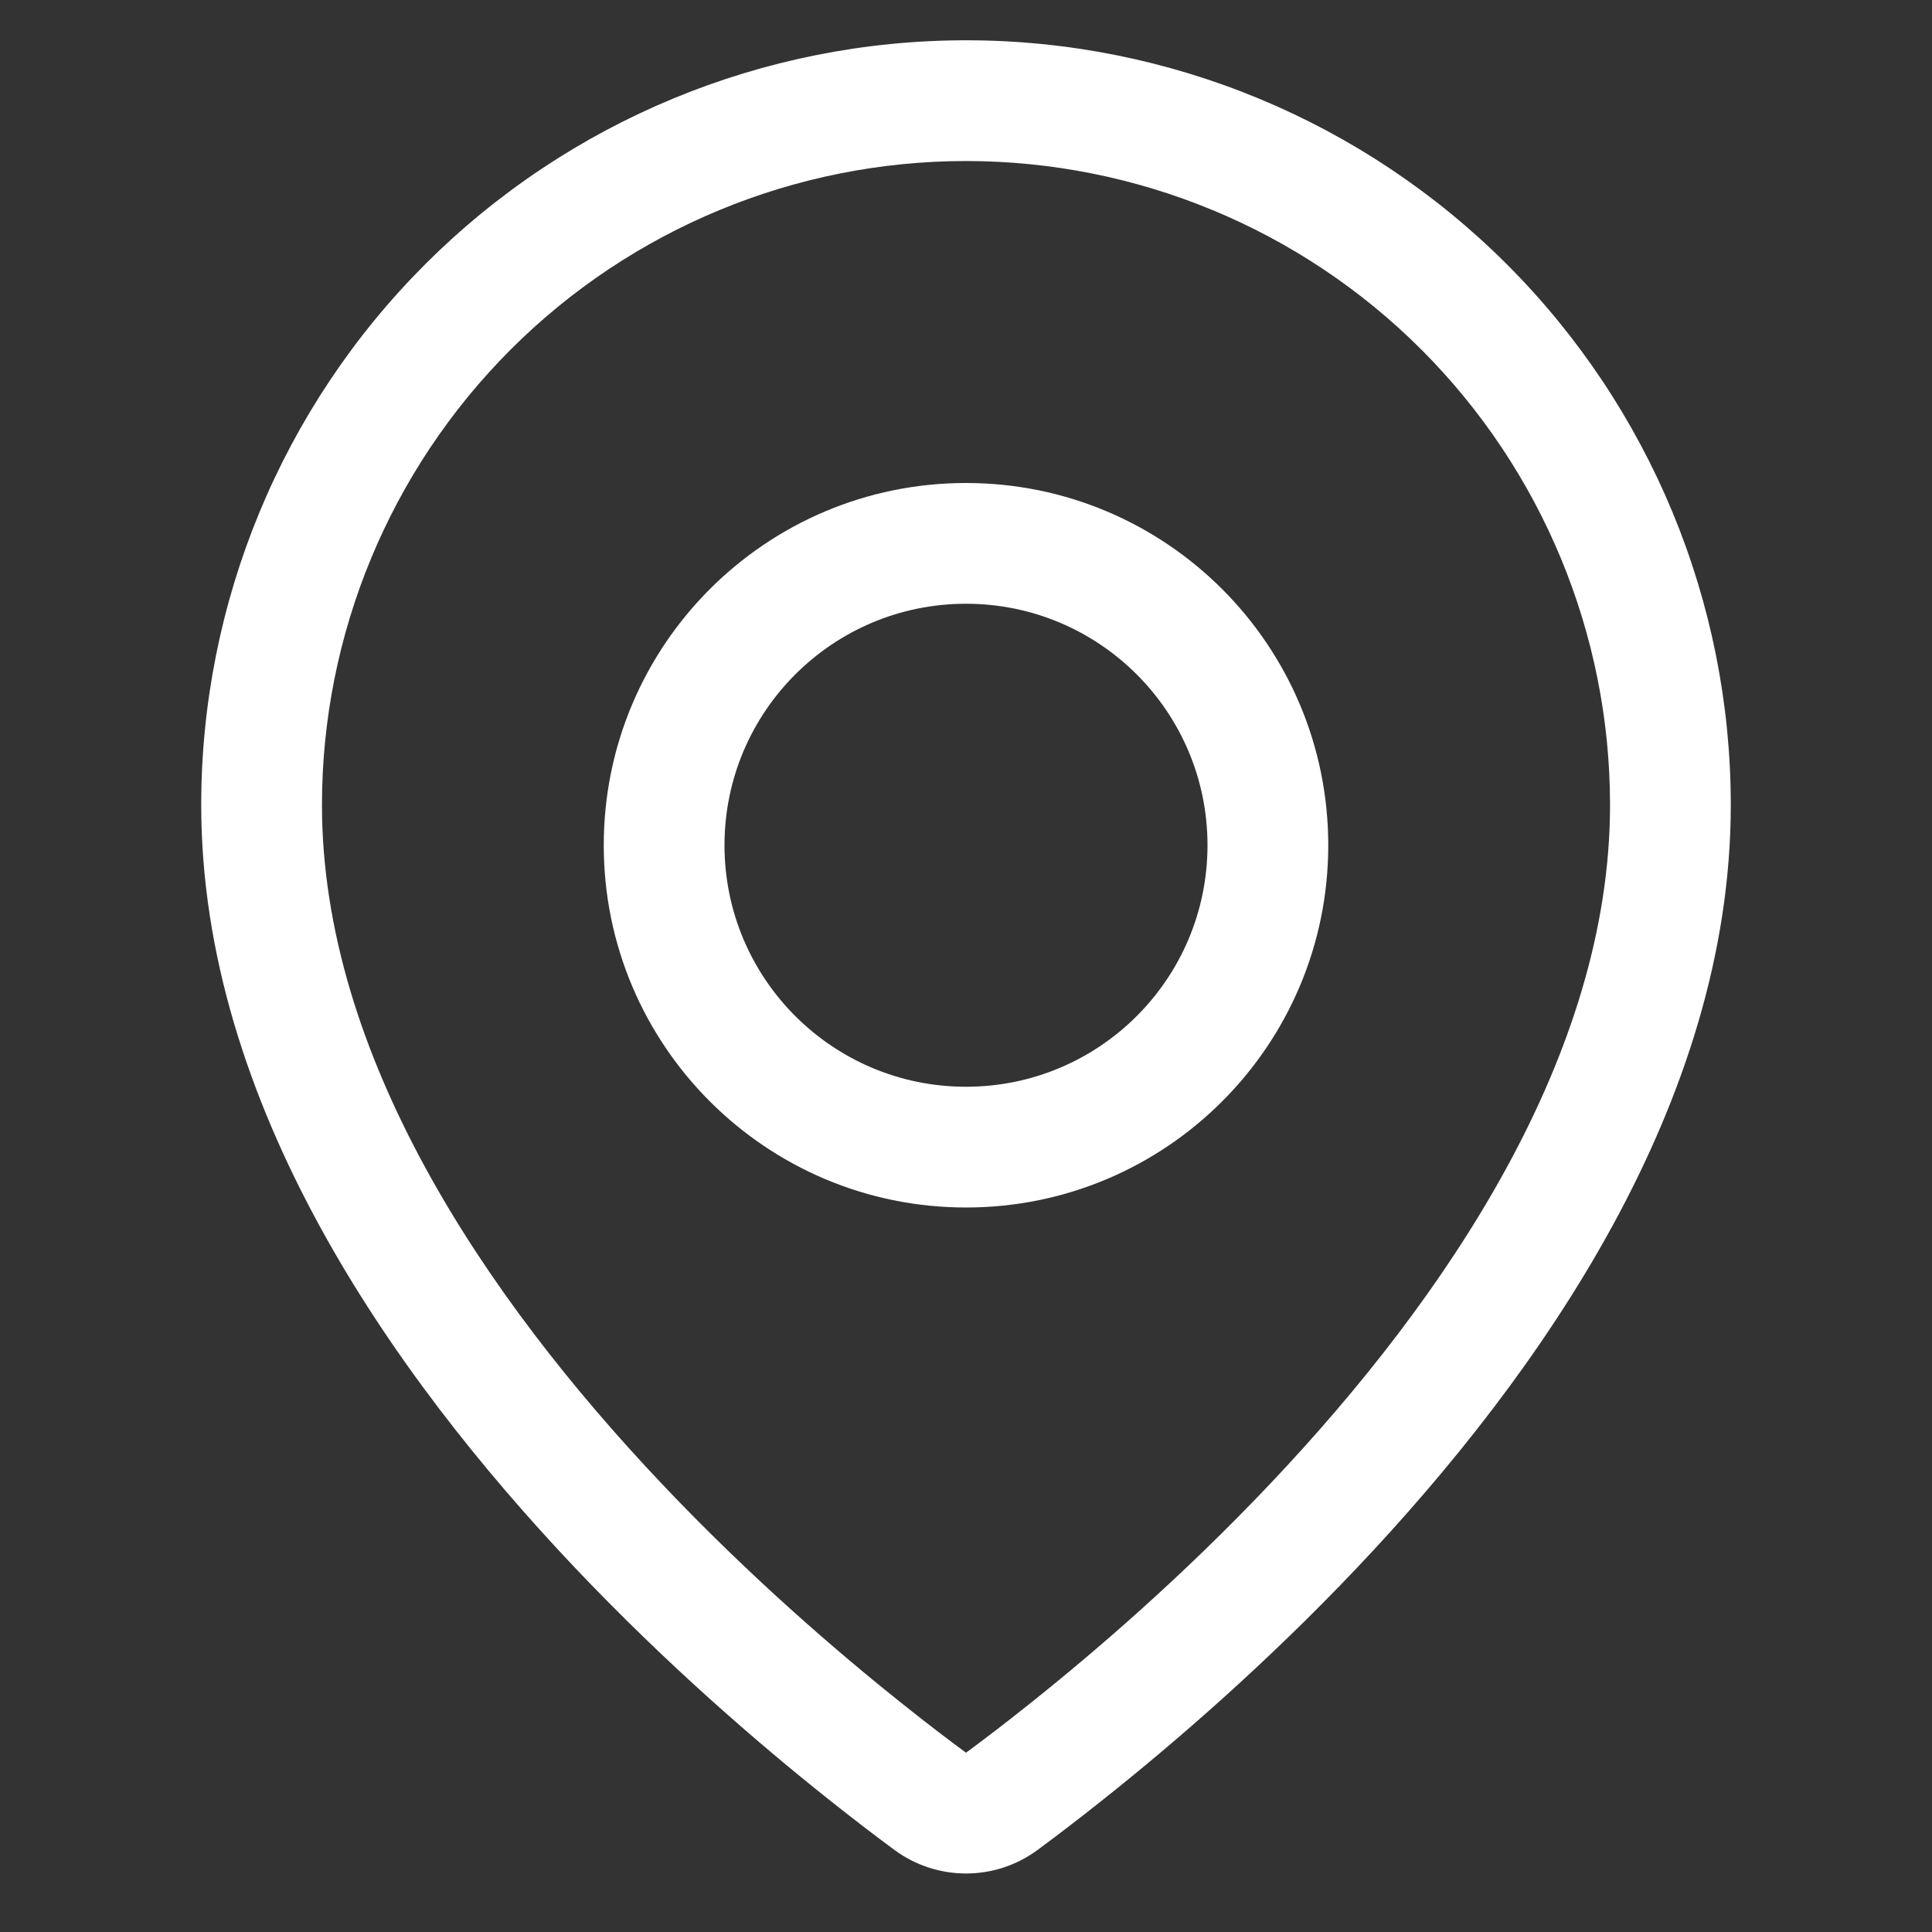 <?xml version="1.0" encoding="UTF-8"?> <svg xmlns="http://www.w3.org/2000/svg" width="20" height="20" viewBox="0 0 20 20" fill="none"><rect x="0" y="0" width="20" height="20" fill="#333333" stroke="none"/> <path fill-rule="evenodd" clip-rule="evenodd" d="M10 18.144C9.822 18.013 9.601 17.845 9.347 17.642C8.666 17.1 7.759 16.319 6.855 15.364C5.013 13.42 3.333 10.915 3.333 8.333C3.333 6.565 4.036 4.87 5.286 3.619C6.536 2.369 8.232 1.667 10 1.667C11.768 1.667 13.464 2.369 14.714 3.619C15.964 4.87 16.667 6.565 16.667 8.333C16.667 10.915 14.987 13.42 13.145 15.364C12.241 16.319 11.334 17.1 10.653 17.642C10.399 17.845 10.178 18.013 10 18.144ZM10.653 17.642L11.431 18.62C11.165 18.832 10.931 19.01 10.743 19.149C10.301 19.476 9.699 19.476 9.257 19.149C9.069 19.01 8.835 18.832 8.569 18.62L9.347 17.642L8.569 18.62C7.855 18.052 6.902 17.232 5.947 16.224L6.855 15.364L5.947 16.224C4.056 14.227 2.083 11.418 2.083 8.333C2.083 6.234 2.917 4.22 4.402 2.735C5.887 1.251 7.9 0.417 10 0.417C12.1 0.417 14.113 1.251 15.598 2.735C17.083 4.22 17.917 6.234 17.917 8.333C17.917 11.418 15.944 14.227 14.053 16.224C13.098 17.232 12.145 18.052 11.431 18.62L10.653 17.642Z" fill="white"></path> <path fill-rule="evenodd" clip-rule="evenodd" d="M10 11.25C11.381 11.25 12.5 10.131 12.5 8.75C12.5 7.369 11.381 6.25 10 6.25C8.619 6.25 7.5 7.369 7.5 8.75C7.5 10.131 8.619 11.25 10 11.25ZM10 12.5C12.071 12.5 13.75 10.821 13.75 8.75C13.75 6.679 12.071 5 10 5C7.929 5 6.25 6.679 6.25 8.75C6.25 10.821 7.929 12.5 10 12.5Z" fill="white"></path> </svg> 